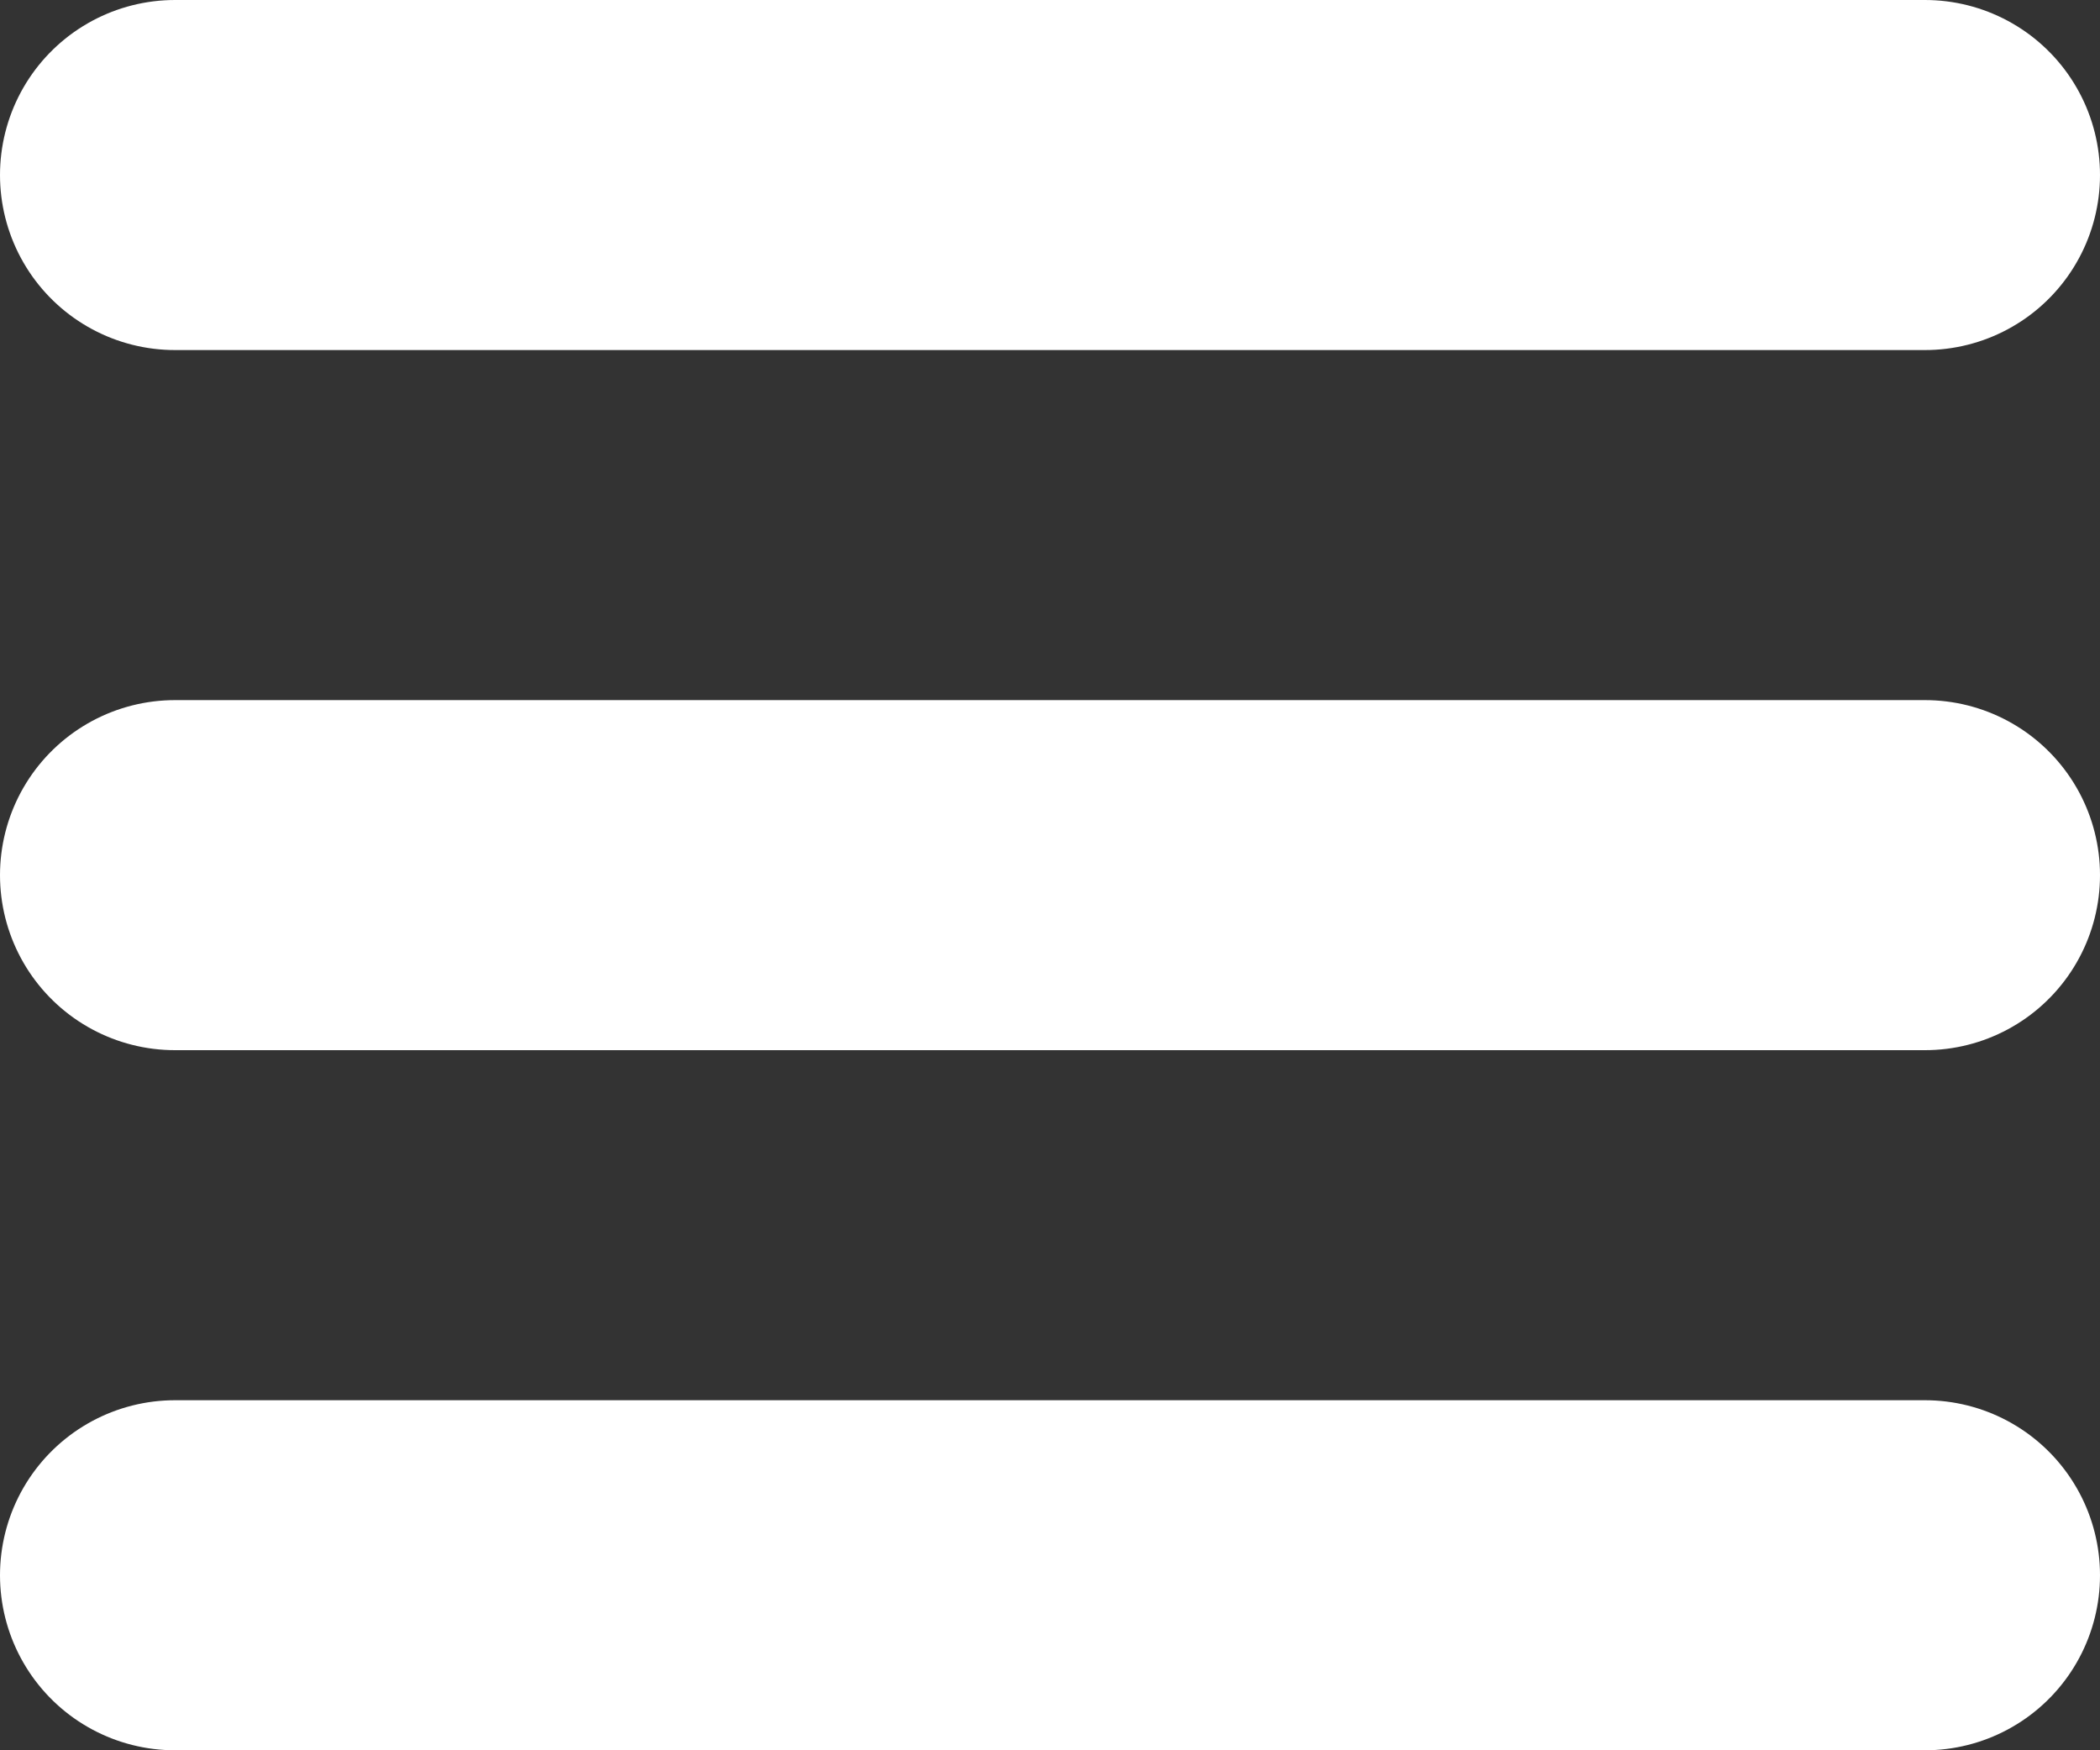 
<svg
    width="24"
    height="20"
    viewBox="0 0 24 20"
    fill="none"
    xmlns="http://www.w3.org/2000/svg"
>
    <rect x="0" y="0" width="24" height="20" fill="#333333" stroke="none"/>
    <line
        x1="2"
        y1="2"
        x2="22"
        y2="2"
        stroke="white"
        stroke-width="4"
        stroke-linecap="round"
    />
    <line
        x1="2"
        y1="10"
        x2="22"
        y2="10"
        stroke="white"
        stroke-width="4"
        stroke-linecap="round"
    />
    <line
        x1="2"
        y1="18"
        x2="22"
        y2="18"
        stroke="white"
        stroke-width="4"
        stroke-linecap="round"
    />
</svg>